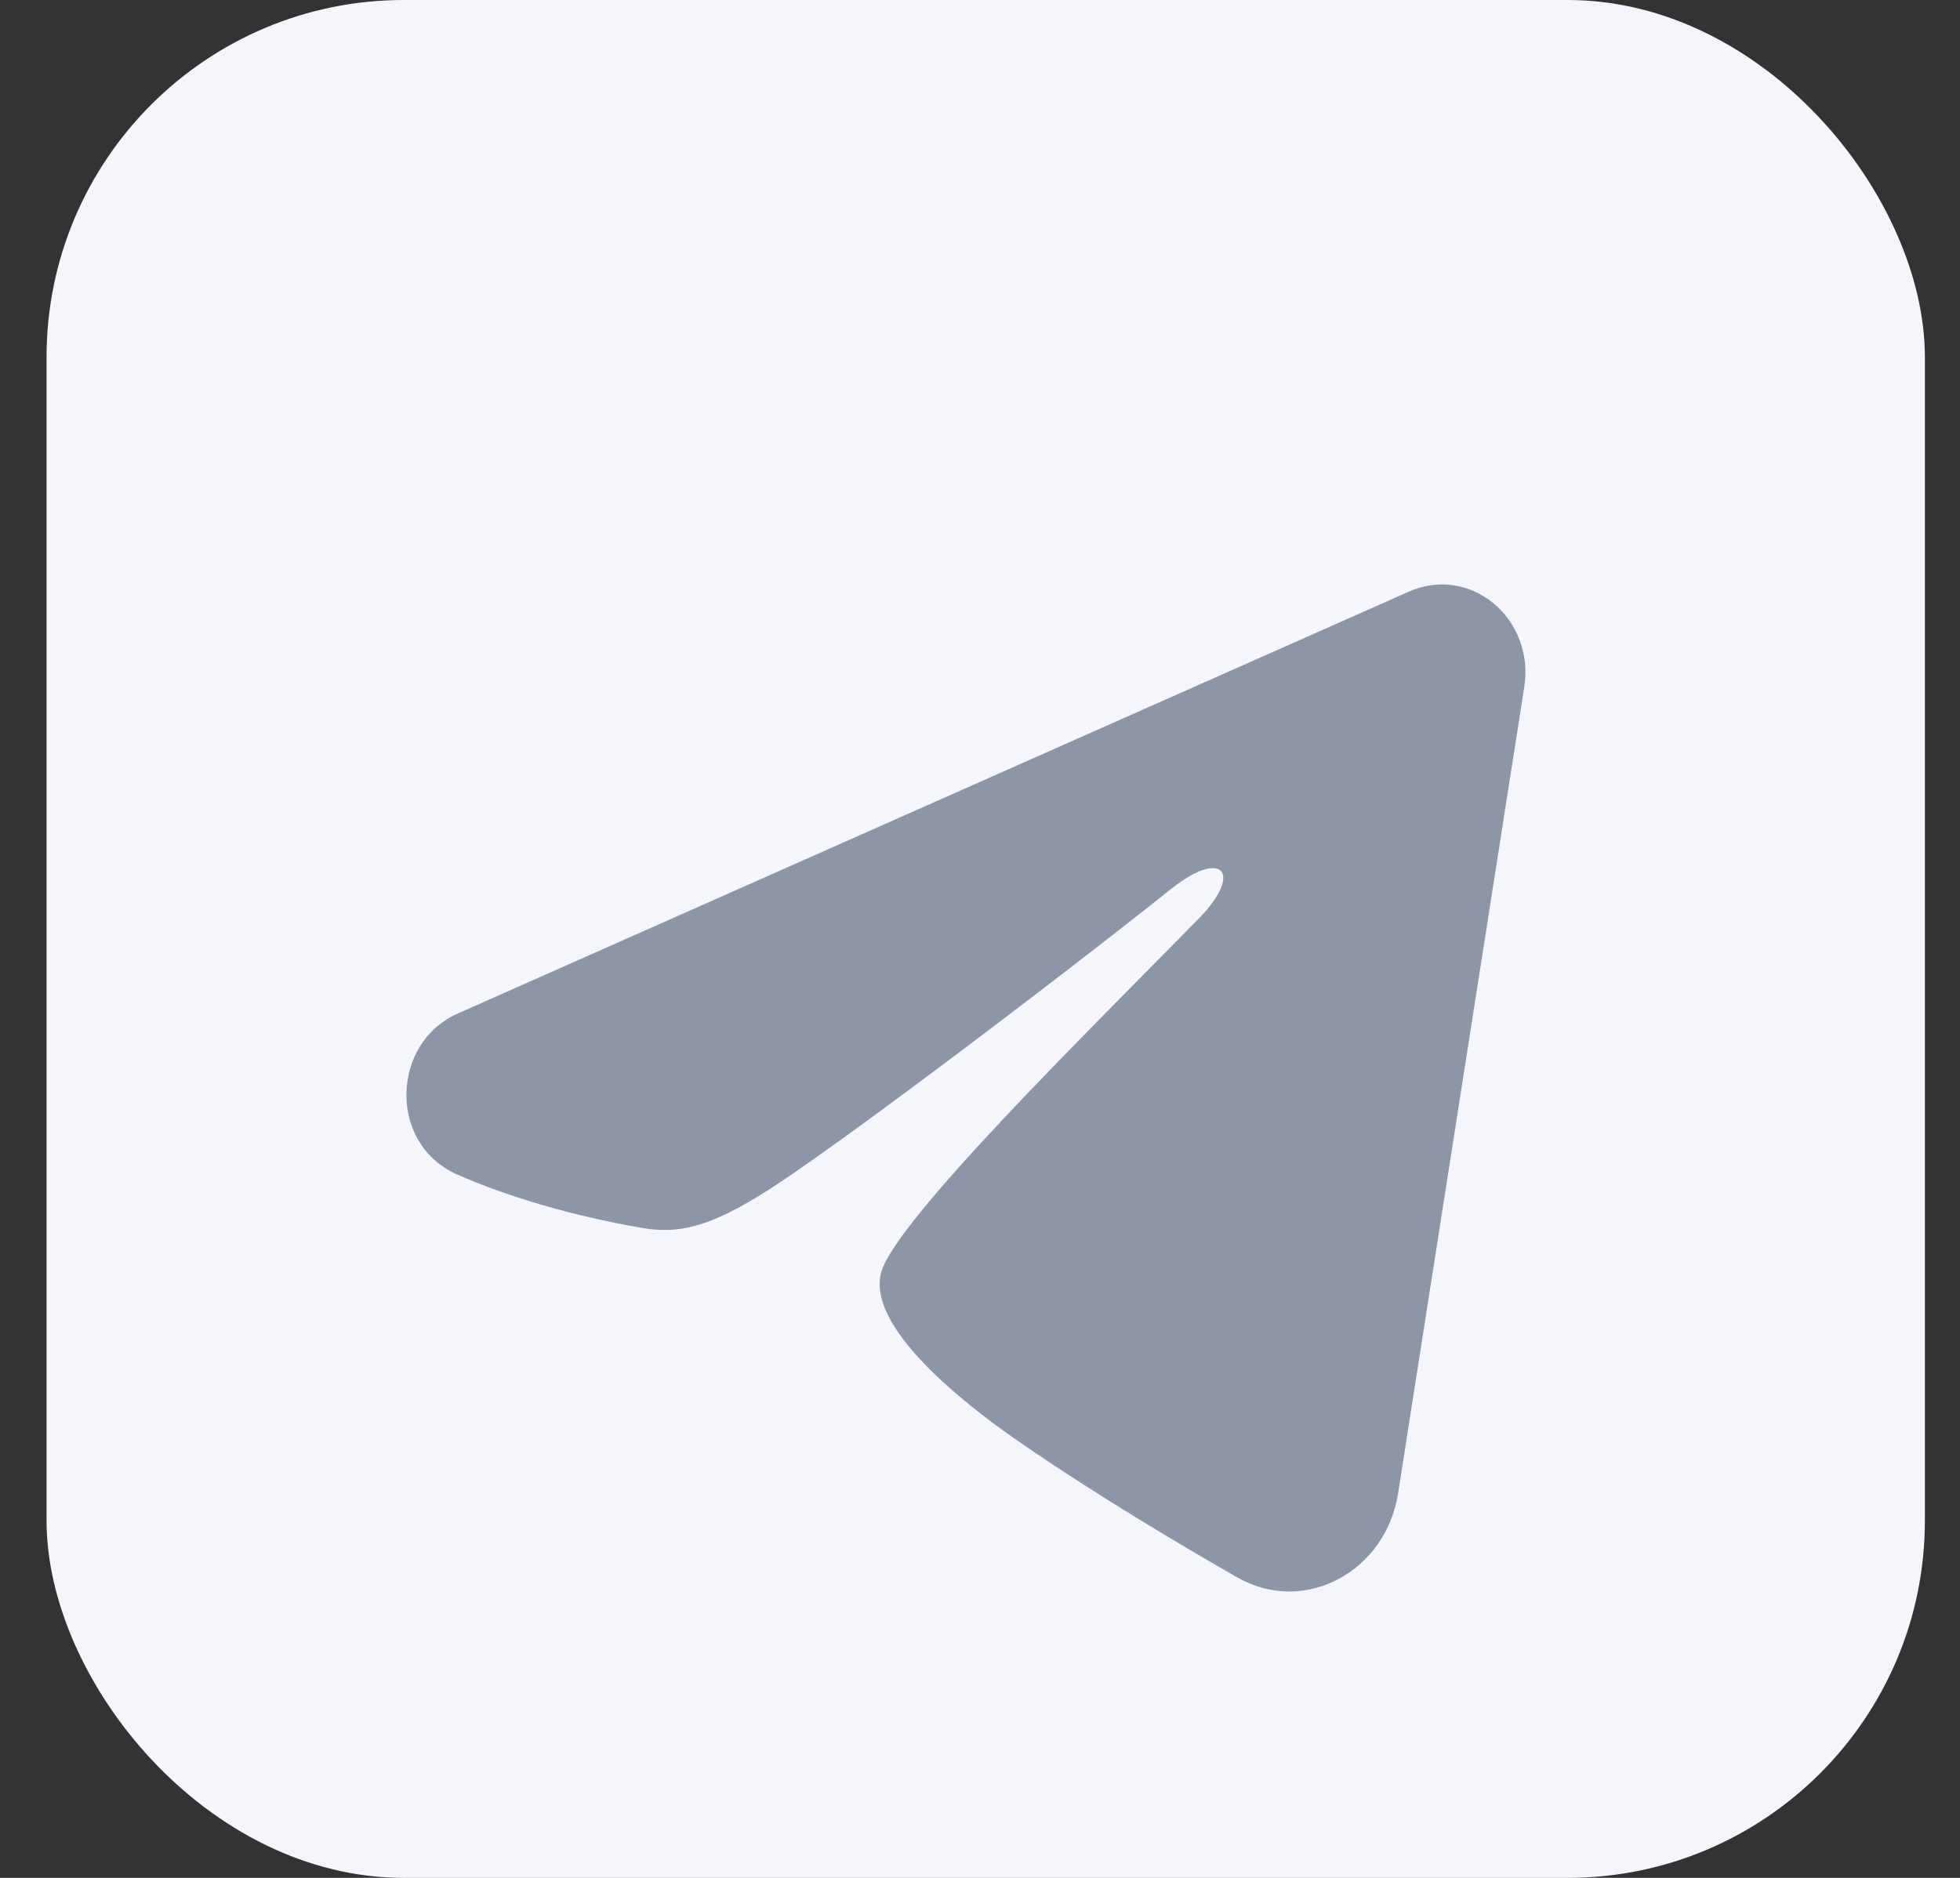 <?xml version="1.0" encoding="UTF-8"?> <svg xmlns="http://www.w3.org/2000/svg" width="24" height="23" viewBox="0 0 24 23" fill="none"><rect x="0" y="0" width="24" height="23" fill="#333333" stroke="none"/><rect x="0.57" width="23" height="23" rx="4.375" fill="#F4F6FB"></rect><path fill-rule="evenodd" clip-rule="evenodd" d="M17.259 7.243C17.428 7.168 17.612 7.142 17.793 7.168C17.974 7.194 18.146 7.27 18.289 7.39C18.433 7.509 18.543 7.666 18.61 7.846C18.676 8.026 18.695 8.221 18.665 8.411L17.119 18.293C16.969 19.246 15.976 19.793 15.147 19.318C14.453 18.921 13.422 18.309 12.495 17.67C12.031 17.35 10.611 16.327 10.786 15.598C10.936 14.976 13.322 12.635 14.685 11.244C15.22 10.697 14.976 10.382 14.344 10.885C12.775 12.133 10.255 14.032 9.422 14.566C8.687 15.037 8.304 15.118 7.846 15.037C7.01 14.891 6.235 14.664 5.602 14.387C4.747 14.014 4.789 12.775 5.602 12.415L17.259 7.243Z" fill="#8D95A9"></path></svg> 